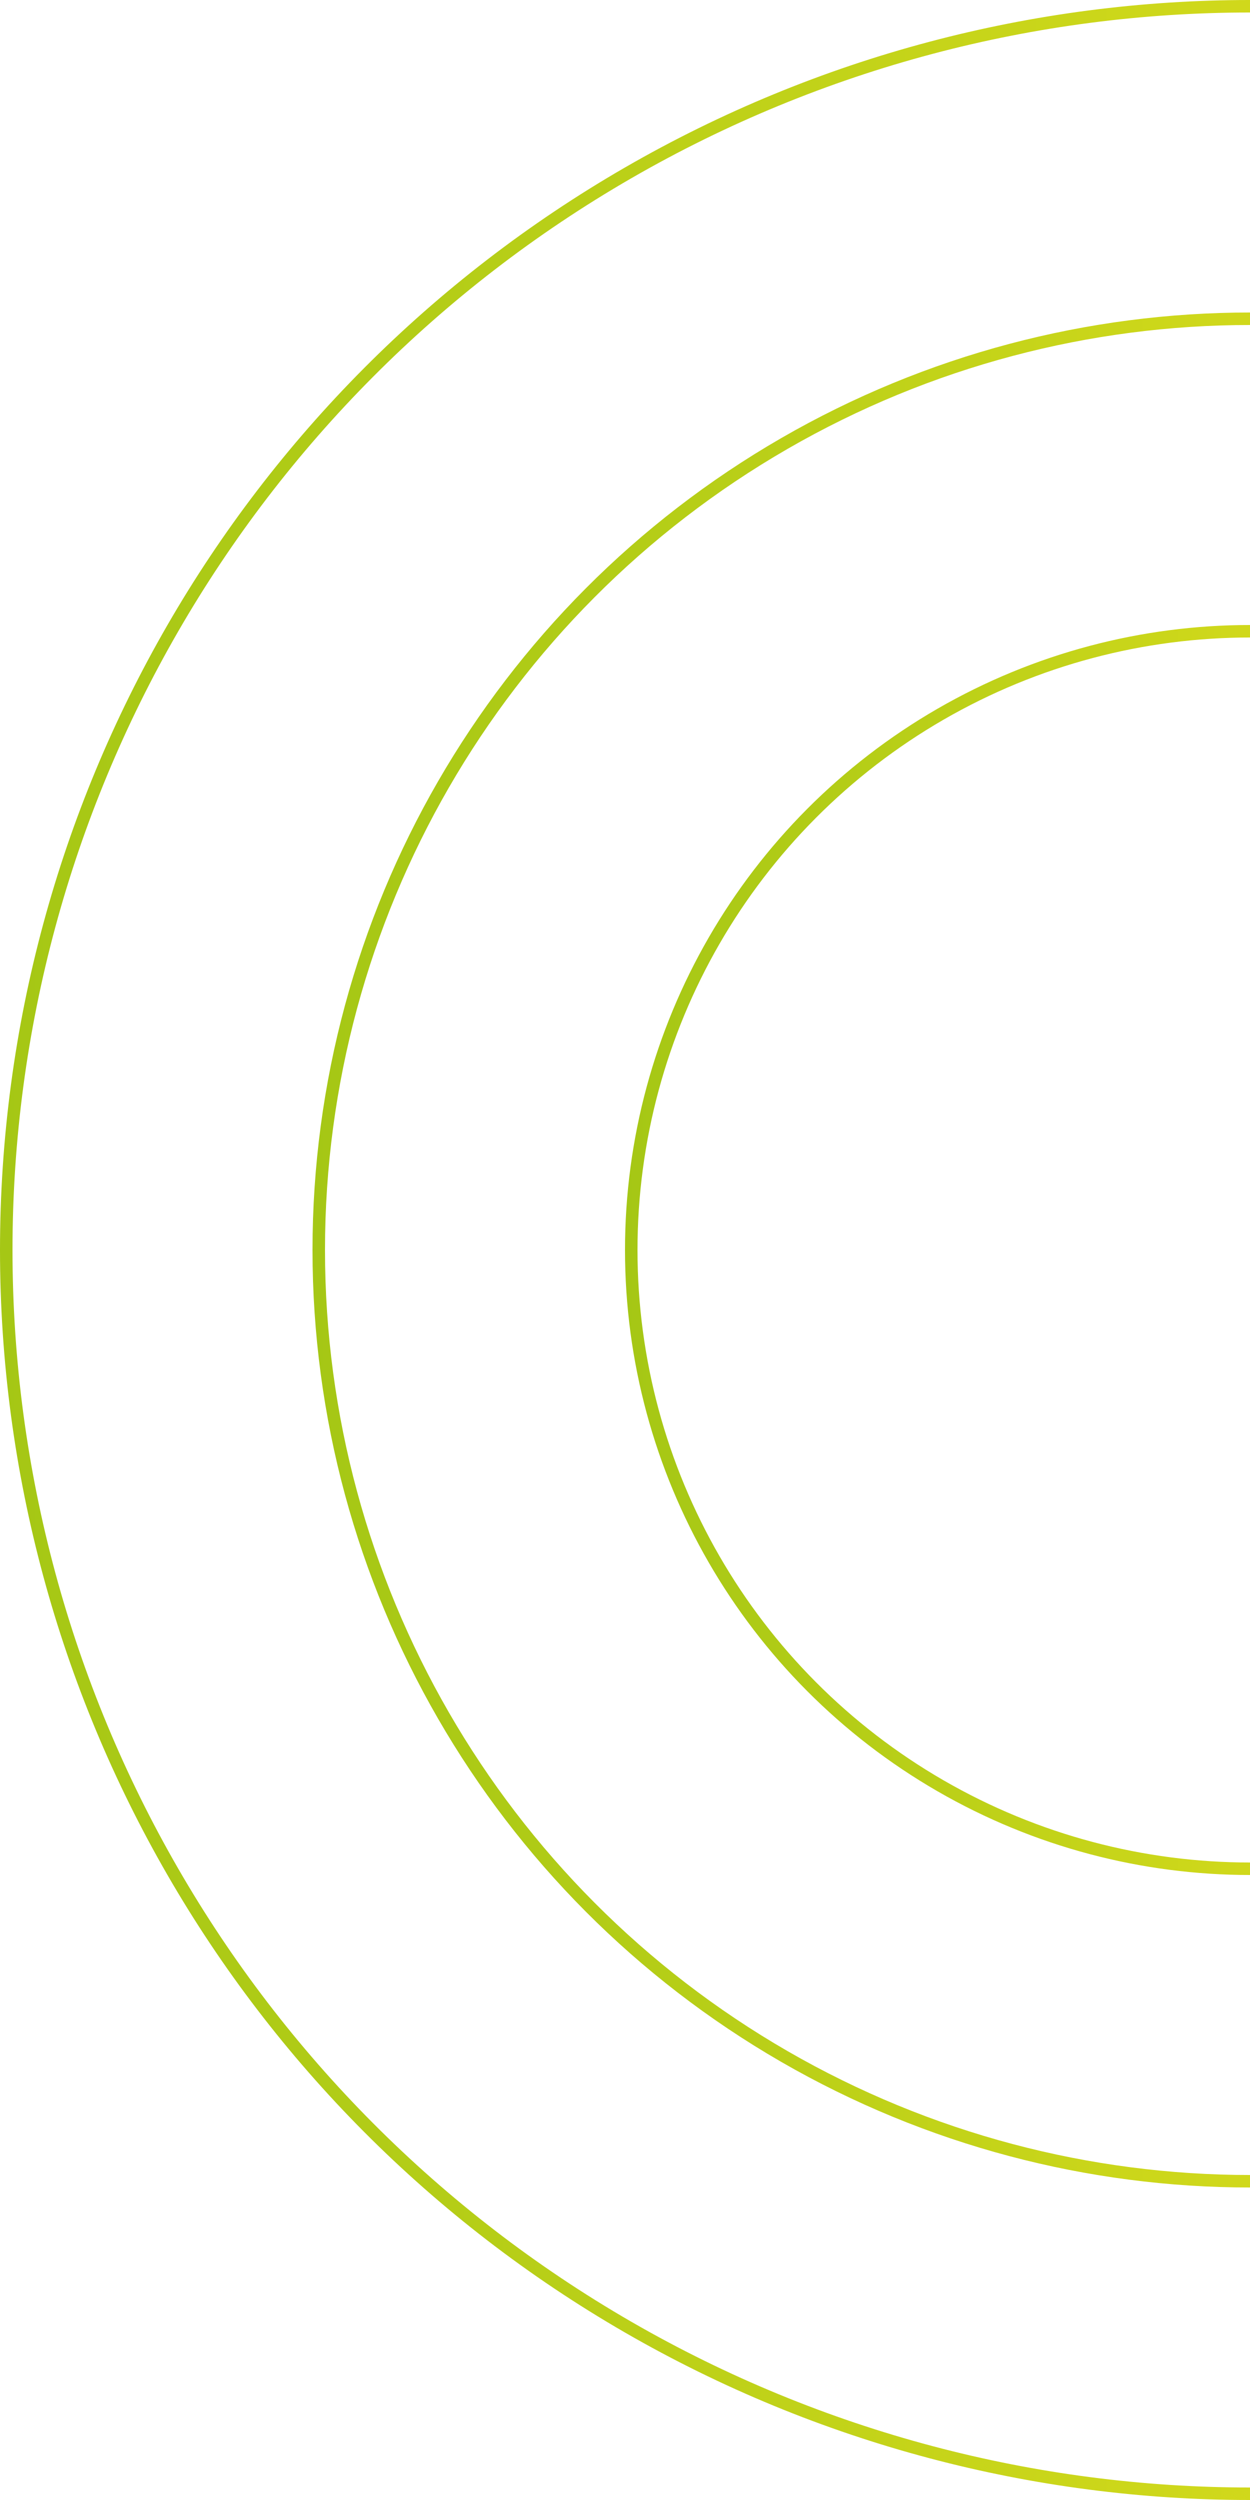 <svg width="100" height="200" viewBox="0 0 100 200" fill="none" xmlns="http://www.w3.org/2000/svg">
<circle cx="100" cy="100" r="99.5" stroke="url(#paint0_linear_234_177)"/>
<circle cx="100" cy="100" r="74.5" stroke="url(#paint1_linear_234_177)"/>
<circle cx="100" cy="100" r="49.5" stroke="url(#paint2_linear_234_177)"/>
<defs>
<linearGradient id="paint0_linear_234_177" x1="0" y1="100" x2="200" y2="100" gradientUnits="userSpaceOnUse">
<stop stop-color="#A5C715"/>
<stop offset="1" stop-color="#FCEA21"/>
</linearGradient>
<linearGradient id="paint1_linear_234_177" x1="25" y1="100" x2="175" y2="100" gradientUnits="userSpaceOnUse">
<stop stop-color="#A5C715"/>
<stop offset="1" stop-color="#FCEA21"/>
</linearGradient>
<linearGradient id="paint2_linear_234_177" x1="50" y1="100" x2="150" y2="100" gradientUnits="userSpaceOnUse">
<stop stop-color="#A5C715"/>
<stop offset="1" stop-color="#FCEA21"/>
</linearGradient>
</defs>
</svg>

